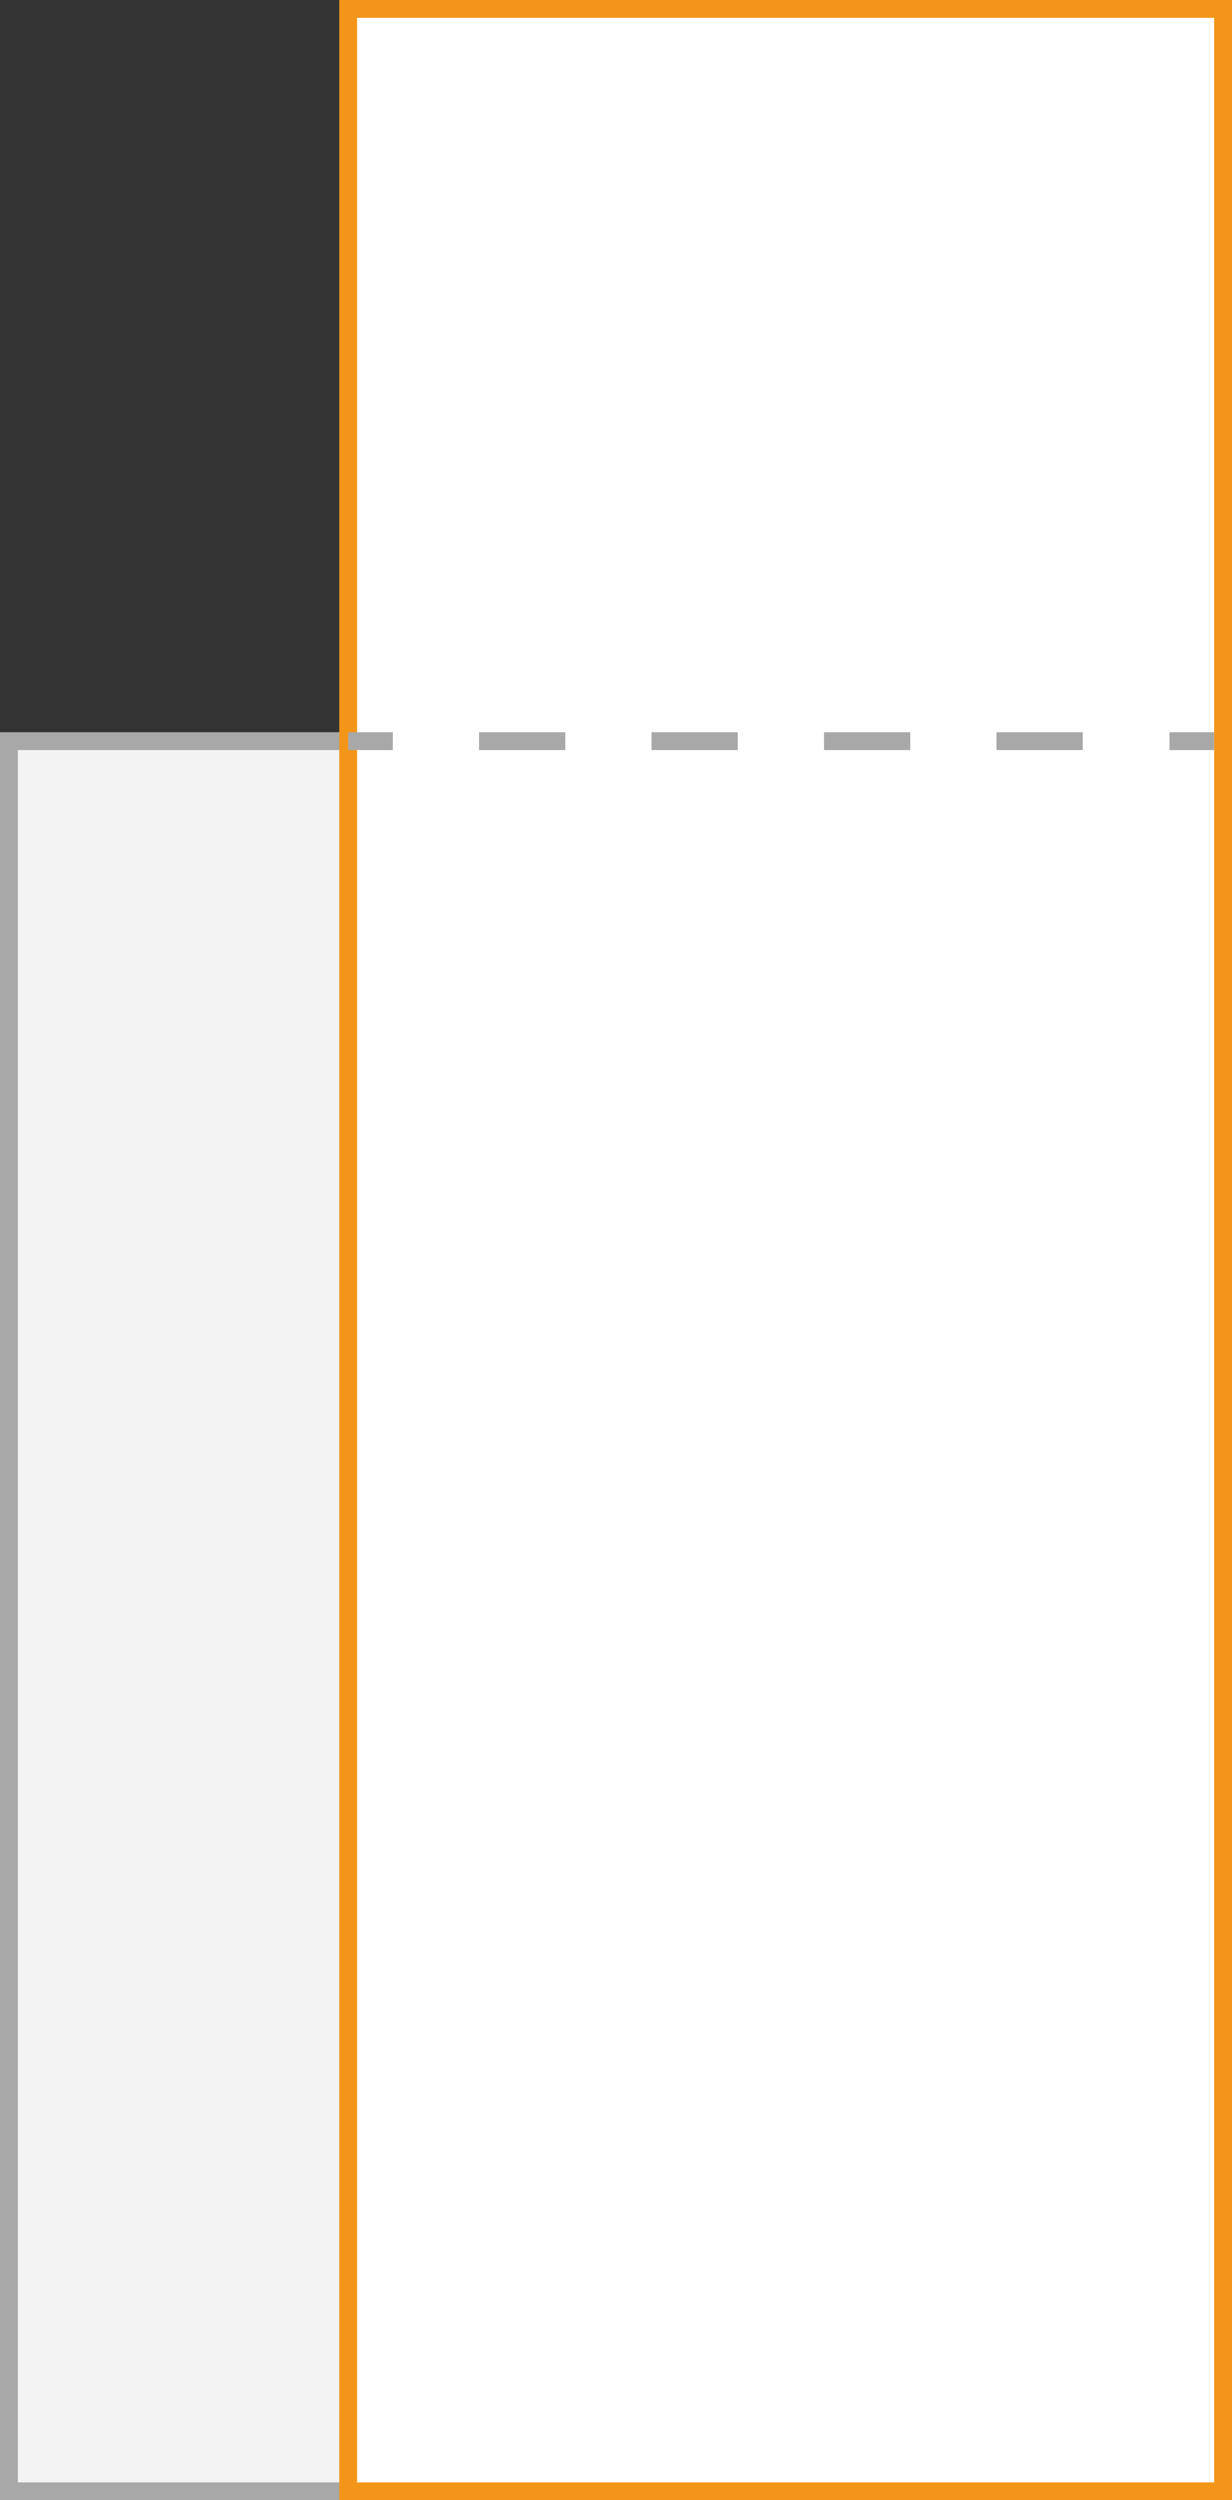 <?xml version="1.0" encoding="UTF-8"?><svg id="b" xmlns="http://www.w3.org/2000/svg" width="69" height="140" viewBox="0 0 69 140"><rect x="0" y="0" width="69" height="140" fill="#333333" stroke="none"/><g id="c"><g id="d"><g id="e"><g><rect x=".5" y="41.5" width="68" height="98" fill="#f3f3f3"/><path d="M68,42v97H1V42H68m1-1H0v99H69V41h0Z" fill="#a8a8a8"/></g><g><rect x="19.5" y=".5" width="49" height="139" fill="#fff"/><path d="M68,1V139H20V1h48m1-1H19V140h50V0h0Z" fill="#f39519"/></g></g><g><line x1="19.5" y1="41.5" x2="22" y2="41.5" fill="none" stroke="#a8a8a8" stroke-miterlimit="10"/><line x1="26.83" y1="41.5" x2="63.08" y2="41.5" fill="none" stroke="#a8a8a8" stroke-dasharray="0 0 4.83 4.83" stroke-miterlimit="10"/><line x1="65.5" y1="41.5" x2="68" y2="41.5" fill="none" stroke="#a8a8a8" stroke-miterlimit="10"/></g></g></g></svg>